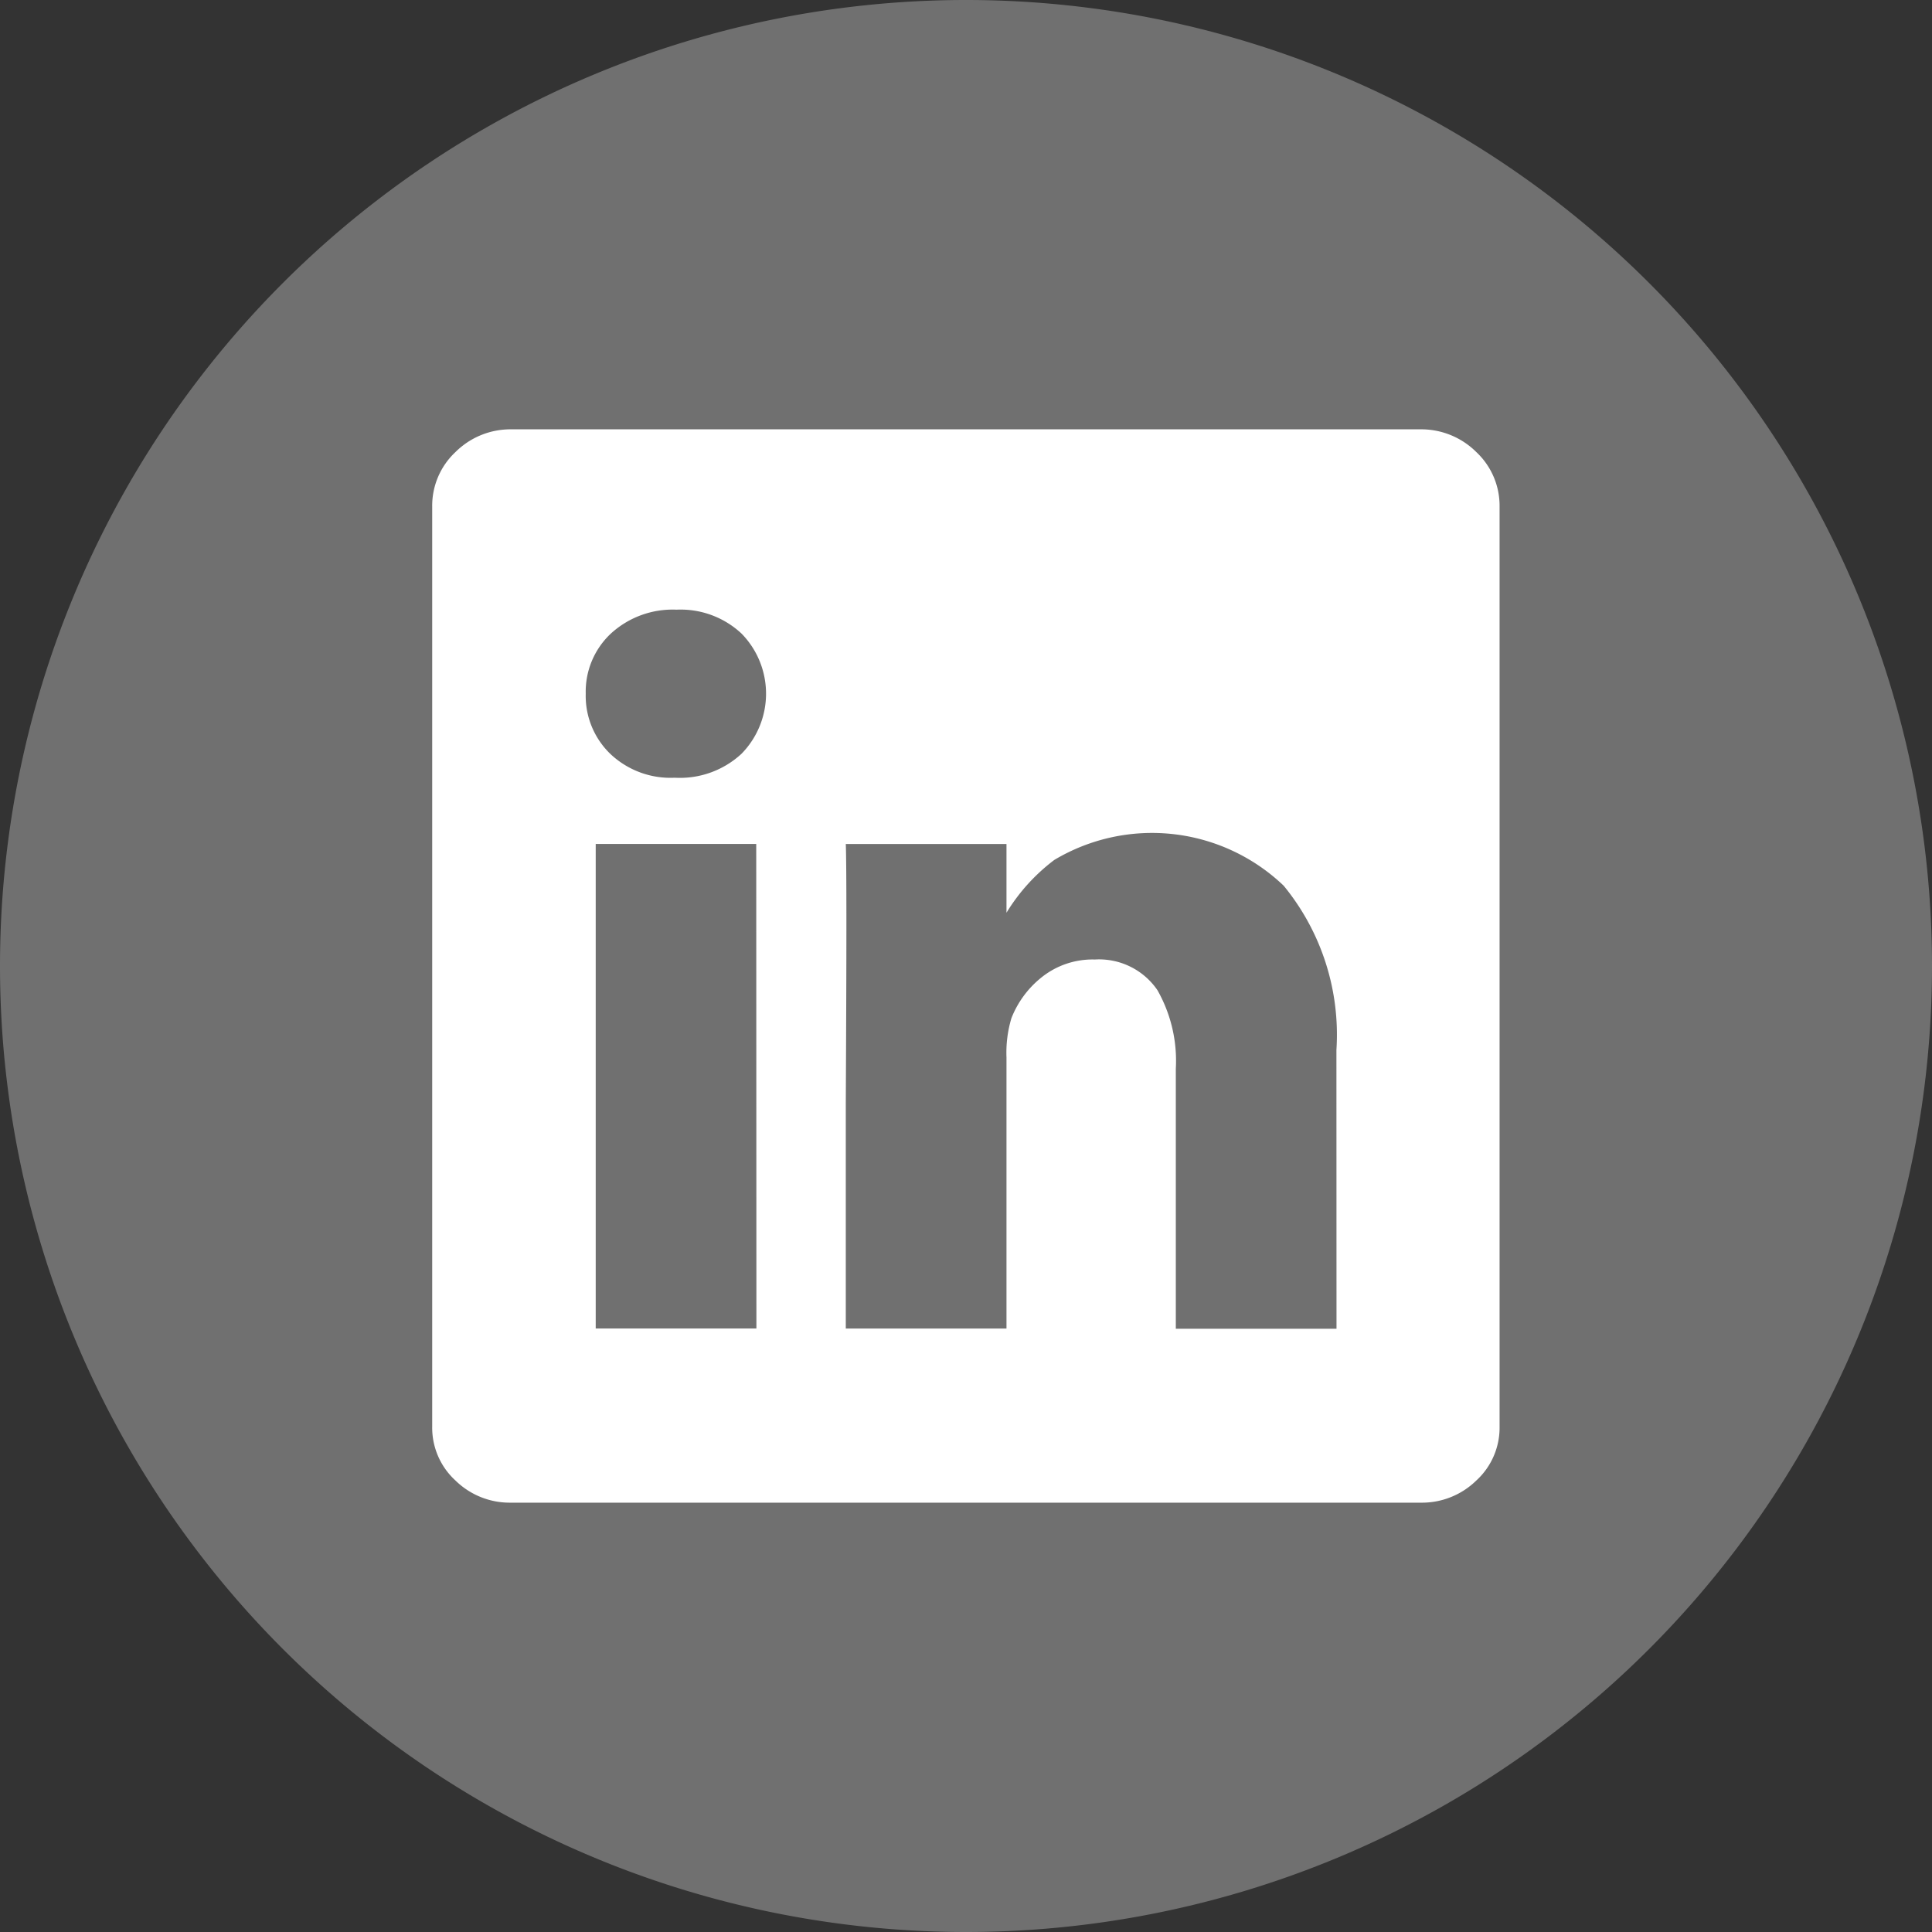 <svg xmlns="http://www.w3.org/2000/svg" width="43.186" height="43.186" viewBox="0 0 43.186 43.186">
  <rect x="0" y="0" width="43.186" height="43.186" fill="#333333" stroke="none"/>
  <g id="Group_197" data-name="Group 197" transform="translate(-852.04 -1299.314)">
    <g id="Group_39" data-name="Group 39" transform="translate(861.705 1308.911)">
      <path id="Path_40" data-name="Path 40" d="M829.422,633.073a1.743,1.743,0,0,1,1.261.507,1.645,1.645,0,0,1,.521,1.22v20.565a1.6,1.6,0,0,1-.521,1.206,1.735,1.735,0,0,1-1.234.494H809.1a1.73,1.73,0,0,1-1.234-.494,1.6,1.6,0,0,1-.521-1.206V634.8a1.642,1.642,0,0,1,.521-1.22,1.741,1.741,0,0,1,1.261-.507h20.29Zm-15.163,7.252a1.92,1.92,0,0,0,0-2.687,1.993,1.993,0,0,0-1.453-.534,2.042,2.042,0,0,0-1.467.534,1.777,1.777,0,0,0-.562,1.344,1.8,1.8,0,0,0,.548,1.344,1.953,1.953,0,0,0,1.426.535h.027A2.025,2.025,0,0,0,814.259,640.325Zm.329,2.016H811v10.831h3.592Zm12.969,4.607a5.253,5.253,0,0,0-1.179-3.674,4.259,4.259,0,0,0-5.127-.576,4.247,4.247,0,0,0-1.069,1.18v-1.536h-3.592q.027.63,0,5.786v5.045h3.592v-6.06a2.692,2.692,0,0,1,.11-.877,2.184,2.184,0,0,1,.658-.9,1.821,1.821,0,0,1,1.206-.412,1.58,1.58,0,0,1,1.4.685,3.2,3.2,0,0,1,.411,1.756v5.812h3.592Z" transform="translate(-807.349 -633.073)"/>
    </g>
    <path id="Path_182" data-name="Path 182" d="M814.842,662.259h0a21.593,21.593,0,0,1-21.593-21.593h0a21.593,21.593,0,0,1,21.593-21.593h0a21.593,21.593,0,0,1,21.593,21.593h0A21.593,21.593,0,0,1,814.842,662.259Z" transform="translate(58.791 680.241)" fill="#707070"/>
    <g id="Group_151" data-name="Group 151" transform="translate(861.705 1308.911)">
      <path id="Path_259" data-name="Path 259" d="M829.422,633.073a1.743,1.743,0,0,1,1.261.507,1.645,1.645,0,0,1,.521,1.22v20.565a1.6,1.6,0,0,1-.521,1.206,1.735,1.735,0,0,1-1.234.494H809.1a1.73,1.73,0,0,1-1.234-.494,1.6,1.6,0,0,1-.521-1.206V634.8a1.642,1.642,0,0,1,.521-1.22,1.741,1.741,0,0,1,1.261-.507h20.29Zm-15.163,7.252a1.92,1.92,0,0,0,0-2.687,1.993,1.993,0,0,0-1.453-.534,2.042,2.042,0,0,0-1.467.534,1.777,1.777,0,0,0-.562,1.344,1.8,1.8,0,0,0,.548,1.344,1.953,1.953,0,0,0,1.426.535h.027A2.025,2.025,0,0,0,814.259,640.325Zm.329,2.016H811v10.831h3.592Zm12.969,4.607a5.253,5.253,0,0,0-1.179-3.674,4.259,4.259,0,0,0-5.127-.576,4.247,4.247,0,0,0-1.069,1.18v-1.536h-3.592q.027.63,0,5.786v5.045h3.592v-6.06a2.692,2.692,0,0,1,.11-.877,2.184,2.184,0,0,1,.658-.9,1.821,1.821,0,0,1,1.206-.412,1.58,1.58,0,0,1,1.4.685,3.2,3.2,0,0,1,.411,1.756v5.812h3.592Z" transform="translate(-807.349 -633.073)" fill="#fff"/>
    </g>
  </g>
</svg>
